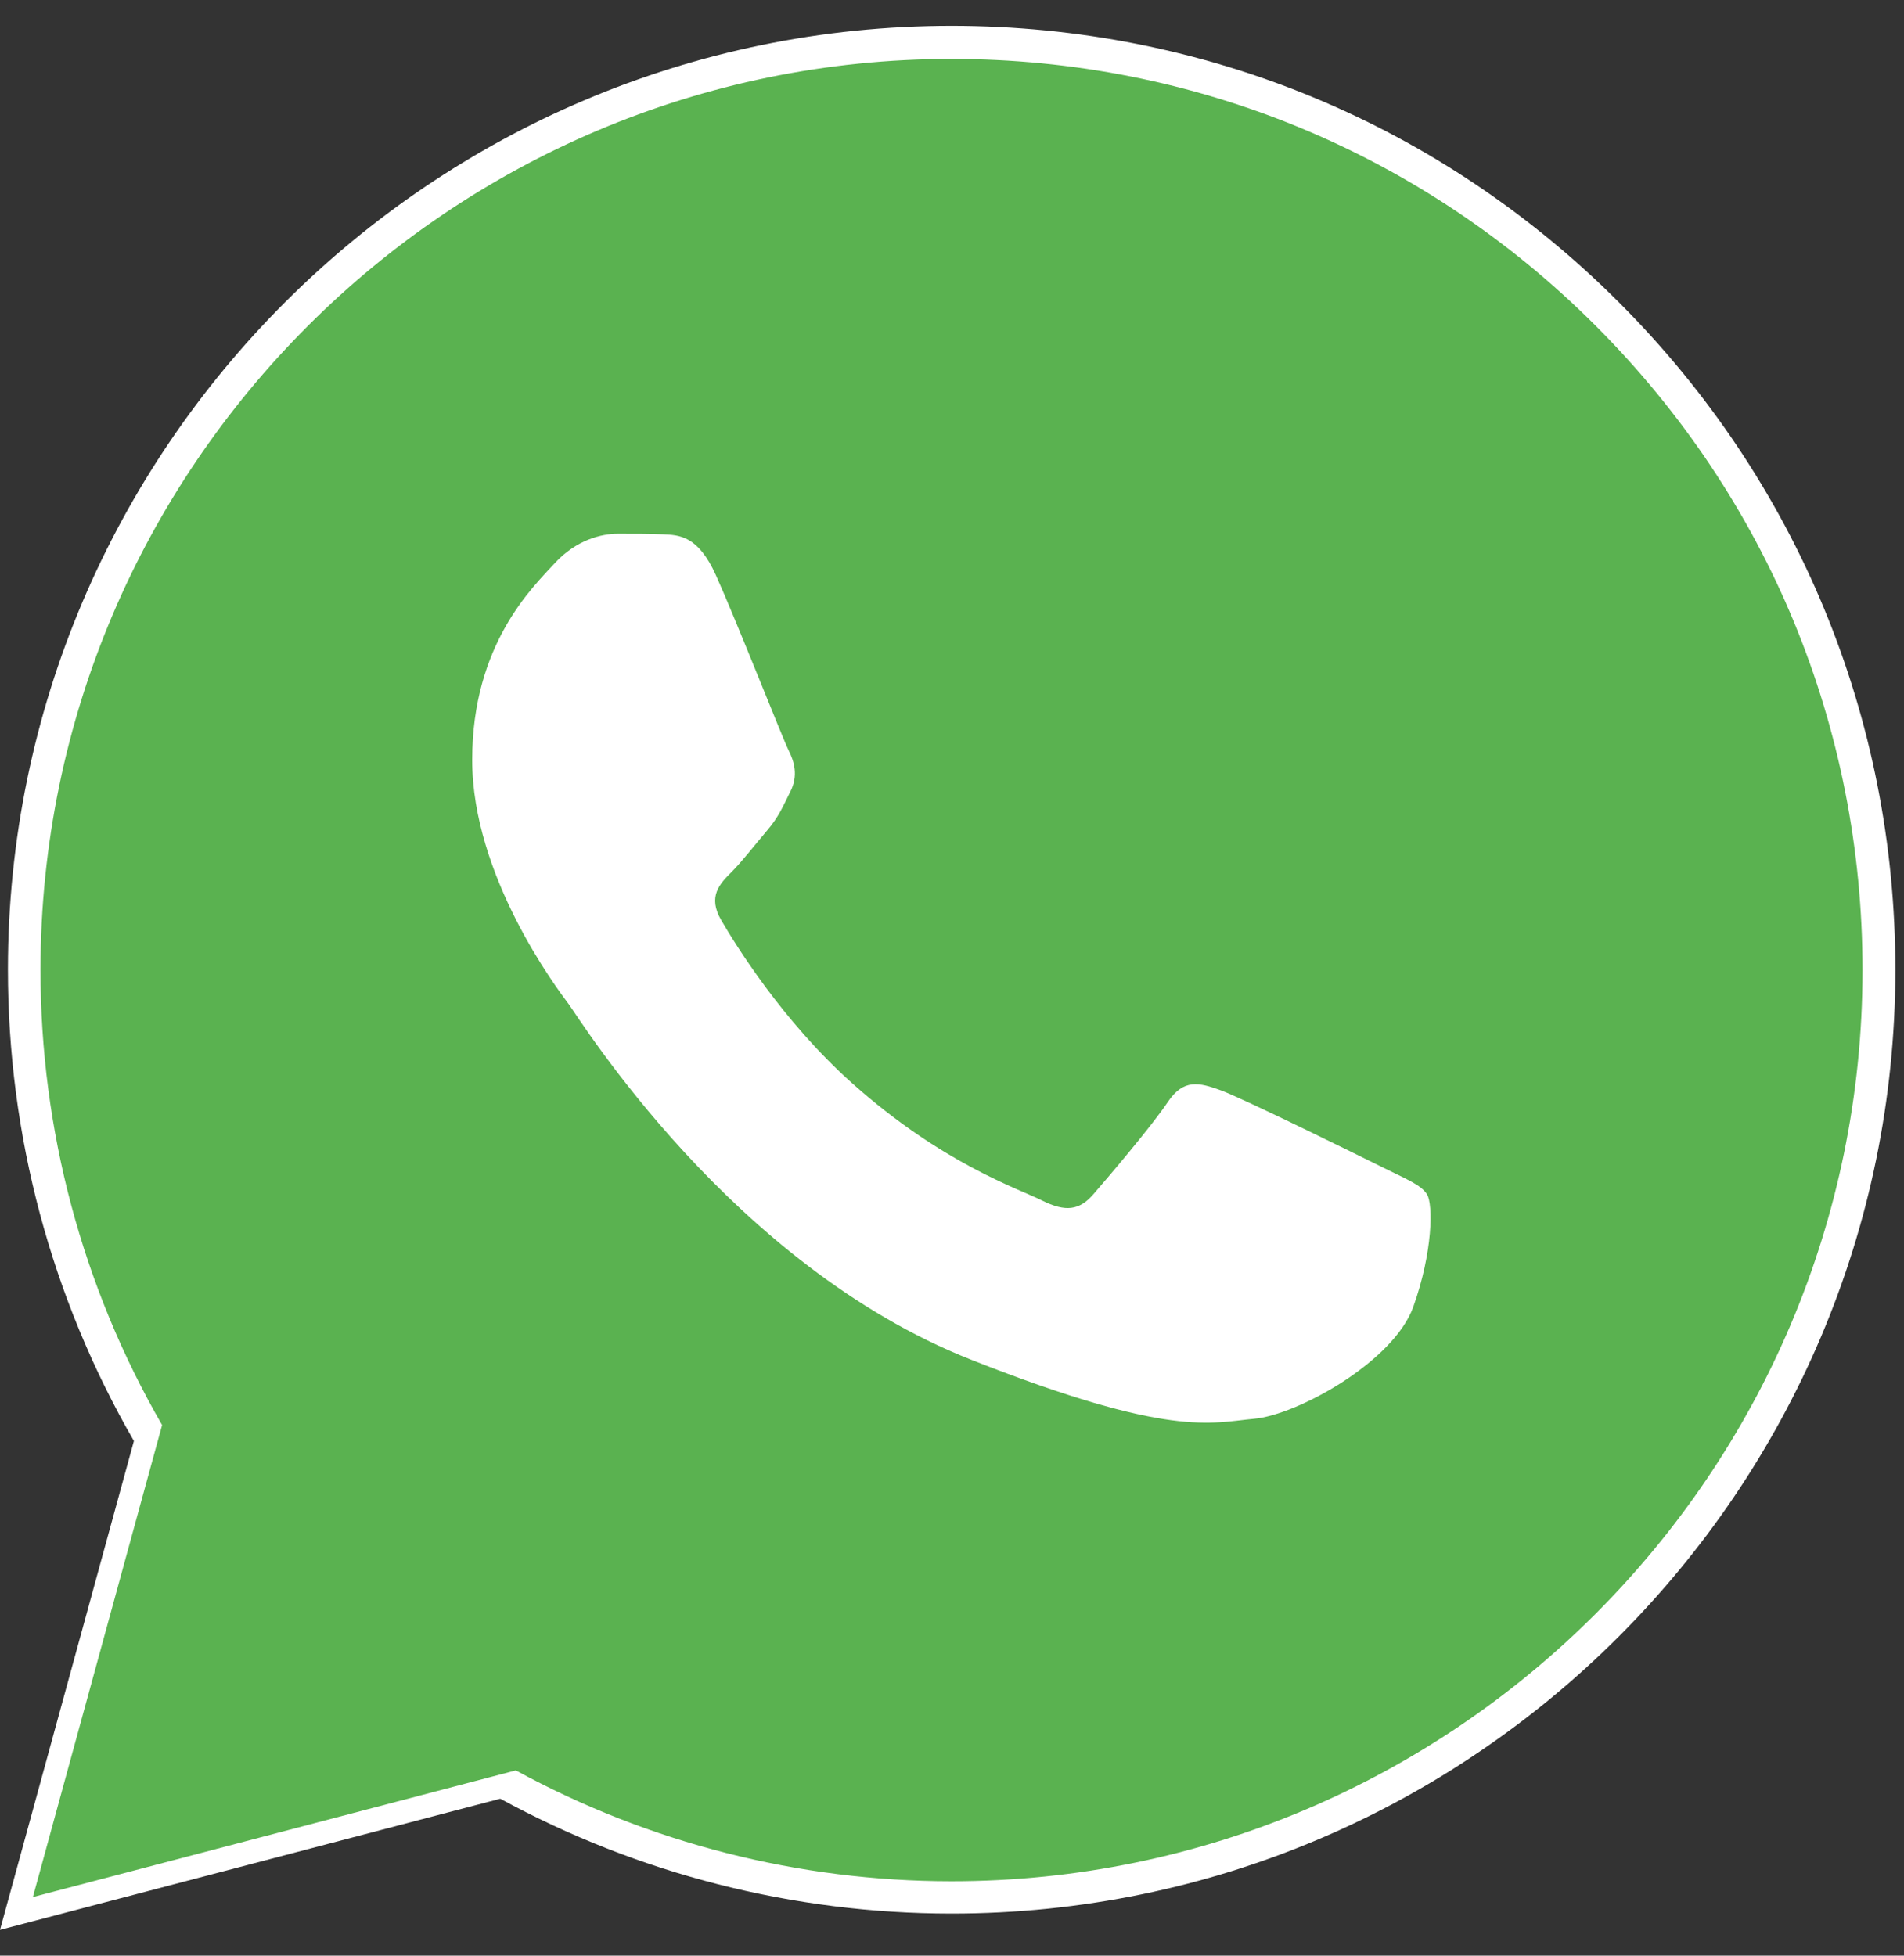 <?xml version="1.0" encoding="UTF-8"?> <svg xmlns="http://www.w3.org/2000/svg" width="37" height="38" viewBox="0 0 37 38" fill="none"><rect x="0" y="0" width="37" height="38" fill="#333333" stroke="none"/><path d="M10.172 31.631L10.729 31.961C13.069 33.349 15.751 34.084 18.487 34.085H18.493C26.894 34.085 33.732 27.249 33.735 18.847C33.736 14.775 32.152 10.947 29.275 8.067C26.397 5.187 22.57 3.6 18.498 3.598C10.091 3.598 3.253 10.433 3.25 18.835C3.249 21.714 4.054 24.518 5.58 26.944L5.943 27.52L4.403 33.143L10.172 31.631ZM0 37.499L2.602 27.999C0.997 25.219 0.153 22.065 0.154 18.834C0.158 8.726 8.384 0.502 18.493 0.502C23.399 0.504 28.003 2.413 31.465 5.879C34.927 9.344 36.834 13.95 36.832 18.849C36.828 28.956 28.6 37.182 18.493 37.182C18.492 37.182 18.494 37.182 18.493 37.182H18.485C15.416 37.181 12.4 36.411 9.722 34.95L0 37.499Z" fill="white"></path><path d="M0.787 18.842C0.786 21.961 1.601 25.006 3.15 27.69L0.639 36.861L10.024 34.4C12.609 35.809 15.521 36.553 18.484 36.554H18.491C28.248 36.554 36.19 28.614 36.194 18.856C36.196 14.127 34.356 9.681 31.014 6.335C27.672 2.99 23.227 1.147 18.491 1.145C8.733 1.145 0.791 9.083 0.787 18.842Z" fill="#5AB250"></path><path fill-rule="evenodd" clip-rule="evenodd" d="M13.911 11.174C13.567 10.41 13.206 10.395 12.88 10.382C12.612 10.37 12.307 10.371 12.002 10.371C11.696 10.371 11.2 10.486 10.78 10.944C10.36 11.403 9.176 12.511 9.176 14.766C9.176 17.02 10.818 19.199 11.047 19.505C11.276 19.81 14.217 24.585 18.874 26.421C22.745 27.948 23.532 27.644 24.373 27.568C25.213 27.491 27.084 26.459 27.465 25.39C27.847 24.32 27.847 23.402 27.733 23.211C27.618 23.02 27.313 22.905 26.855 22.676C26.396 22.447 24.143 21.338 23.723 21.186C23.303 21.033 22.998 20.957 22.692 21.415C22.387 21.873 21.509 22.905 21.242 23.211C20.974 23.517 20.707 23.555 20.249 23.326C19.791 23.096 18.315 22.613 16.564 21.052C15.202 19.837 14.282 18.338 14.015 17.879C13.748 17.421 13.986 17.172 14.216 16.944C14.422 16.739 14.674 16.409 14.903 16.142C15.132 15.874 15.208 15.683 15.361 15.377C15.514 15.072 15.438 14.804 15.323 14.575C15.208 14.345 14.318 12.08 13.911 11.174Z" fill="white"></path></svg> 